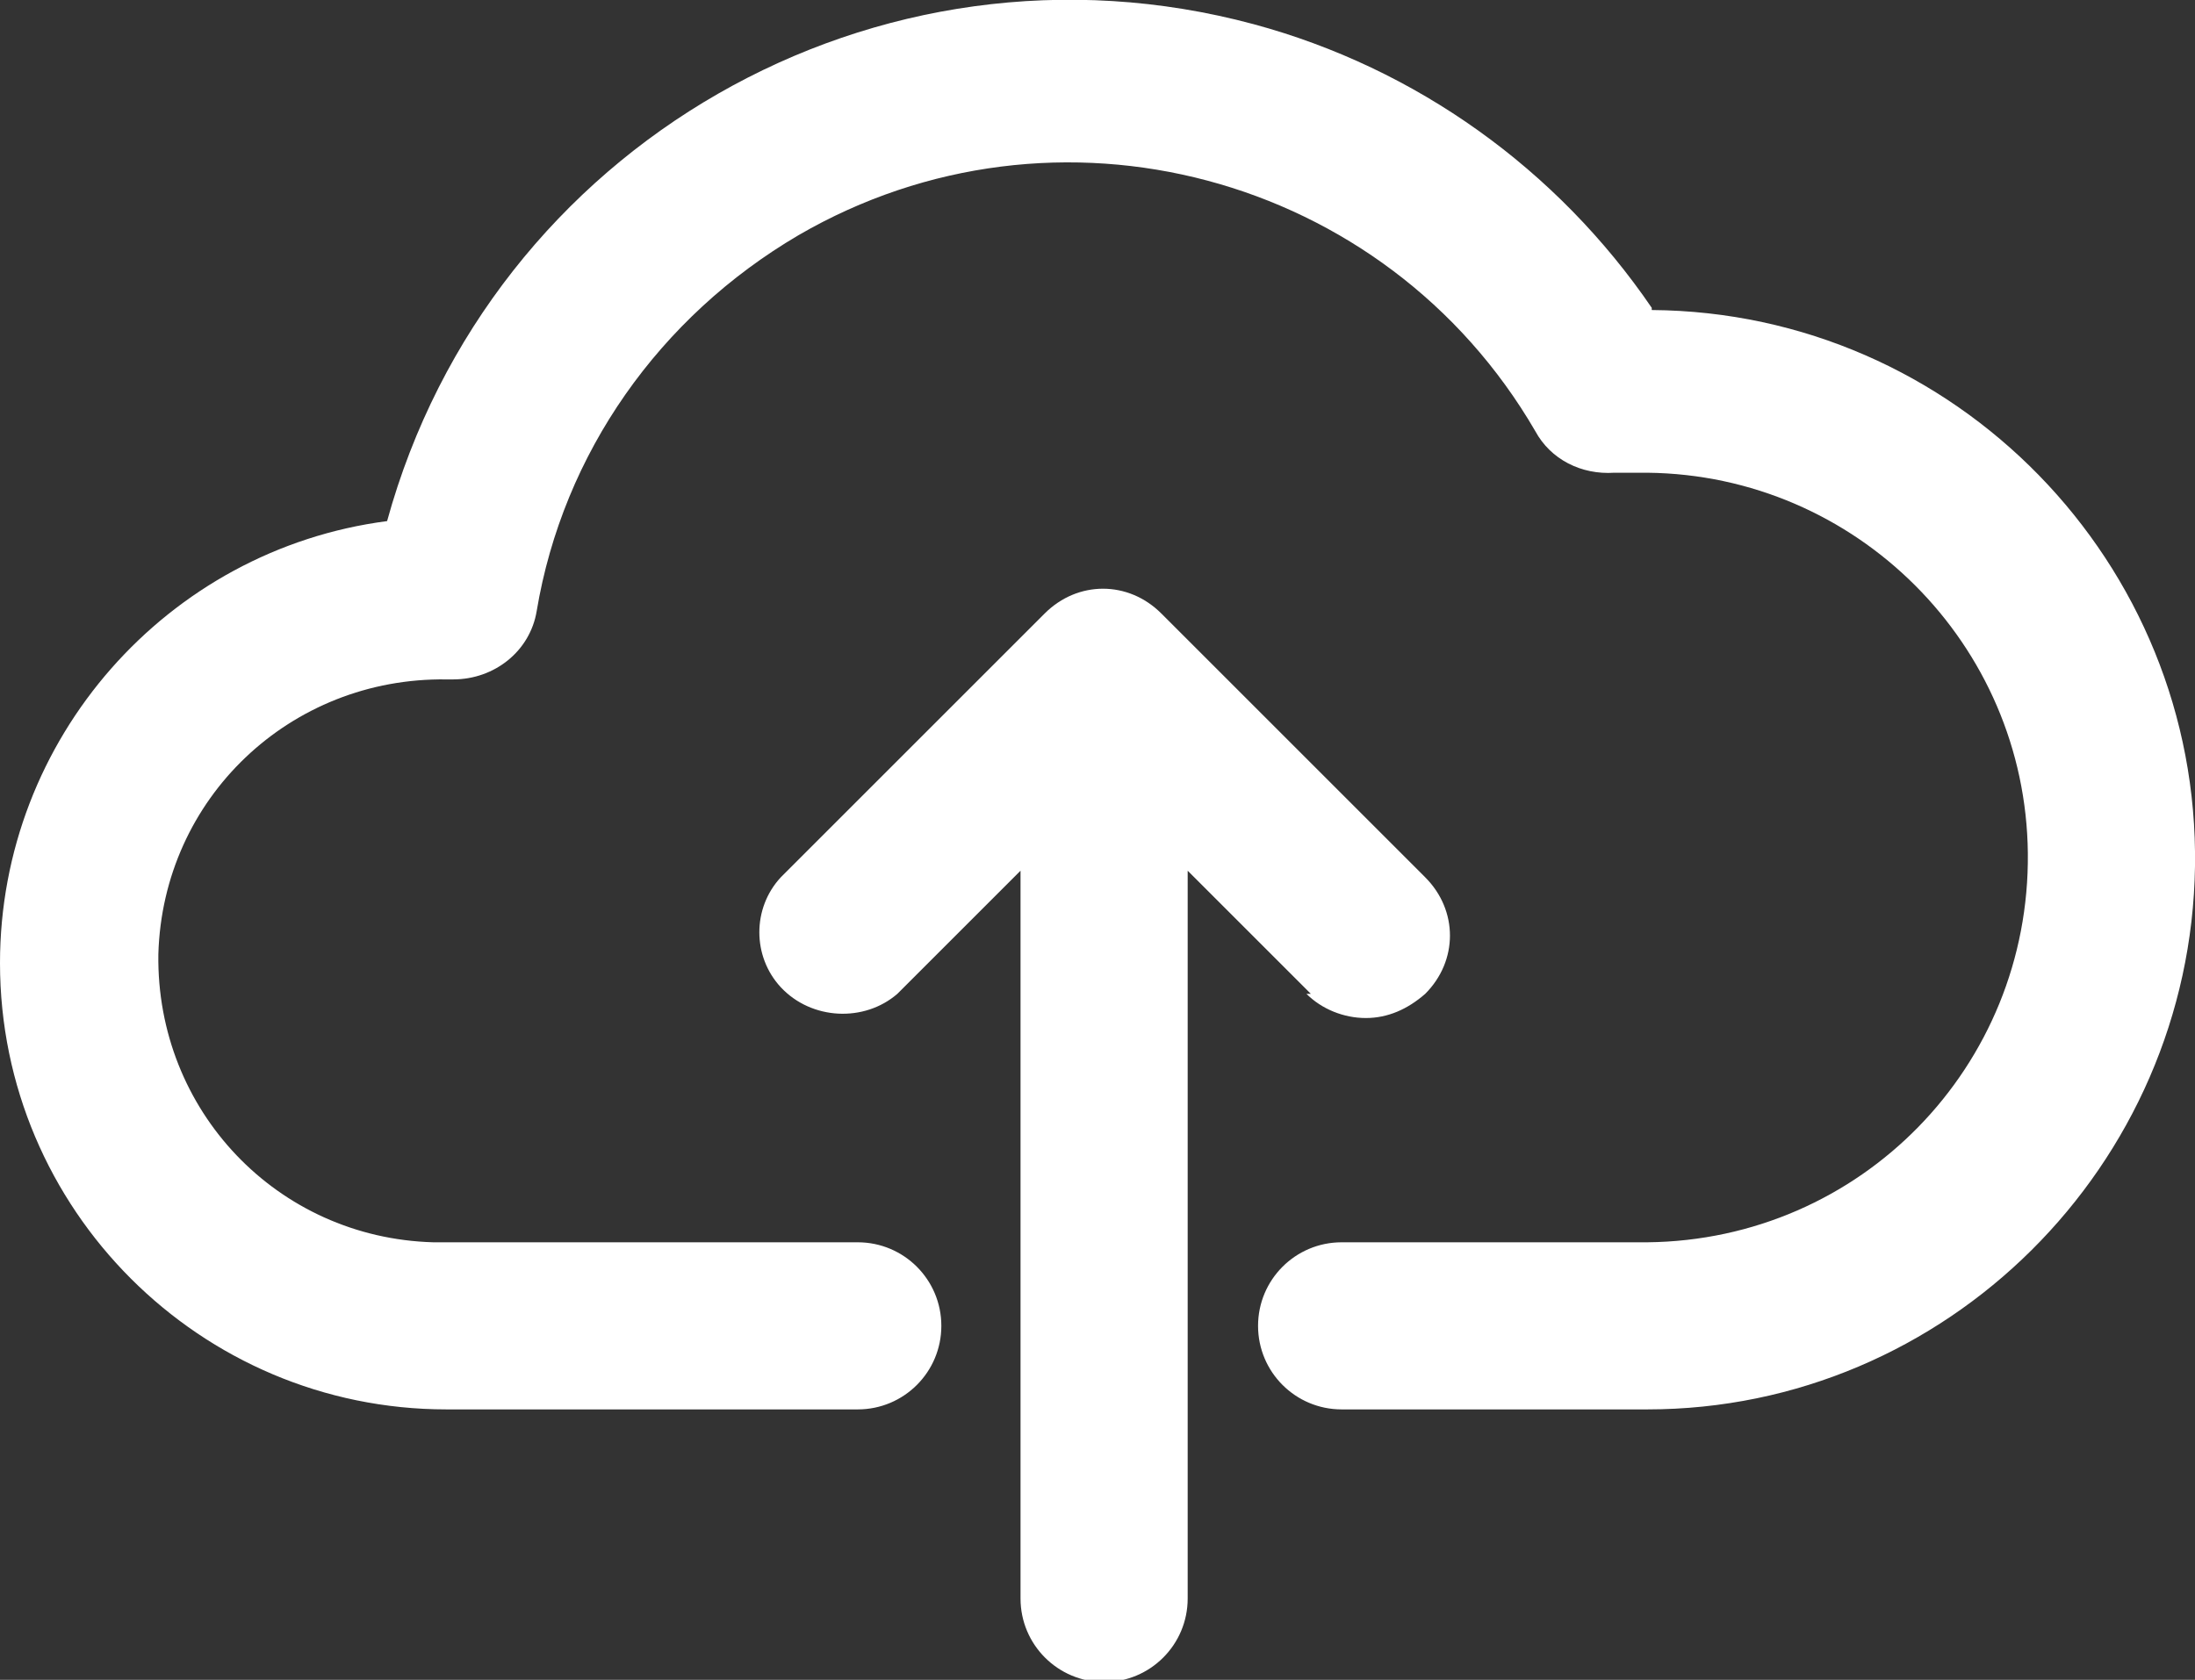 <?xml version="1.0" encoding="UTF-8"?>
<svg id="outline" xmlns="http://www.w3.org/2000/svg" version="1.1" viewBox="0 0 99.8 76.4">
  <rect x="0" y="0" width="99.8" height="76.4" fill="#333333" stroke="none"/>
  <defs>
    <style>
      .cls-1 {
        fill: #fff;
        stroke-width: 0px;
      }
    </style>
  </defs>
  <path class="cls-1" d="M75.1,14c-4.3-6.3-10.7-10.9-18.1-12.9C39.9-3.5,22.3,6.6,17.6,23.7,7.6,25,0,33.6,0,43.8c0,11.2,9.1,20.3,20.3,20.3h18.7c2.1,0,3.8-1.7,3.8-3.8s-1.7-3.8-3.8-3.8h-18.7c-.2,0-.4,0-.6,0-7.1-.2-12.6-6-12.5-13.1.2-7.1,6-12.6,13.1-12.5h.3c1.9,0,3.5-1.3,3.8-3.1,1.2-7.2,5.6-13.4,11.9-17.1,11.7-6.8,26.7-2.8,33.5,8.9.7,1.3,2.1,2,3.6,1.9.6,0,1.1,0,1.5,0,9.5.1,17.2,7.8,17.3,17.3.1,9.7-7.6,17.6-17.3,17.7h-13.9c-2.1,0-3.8,1.7-3.8,3.8s1.7,3.8,3.8,3.8h13.9c13.6,0,24.7-11.1,24.9-24.7.2-13.8-10.9-25.2-24.7-25.3Z"/>
  <path class="cls-1" d="M59.4,45.2c.7.7,1.7,1.1,2.7,1.1h0c1,0,1.9-.4,2.7-1.1,1.5-1.5,1.5-3.8,0-5.3l-12-12c-1.5-1.5-3.8-1.5-5.3,0l-12,12c-1.3,1.4-1.3,3.6,0,5,1.4,1.5,3.8,1.6,5.3.3l5.6-5.6v33.1c0,2.1,1.7,3.8,3.8,3.8s3.8-1.7,3.8-3.8v-33.1l5.6,5.6Z"/>
</svg>